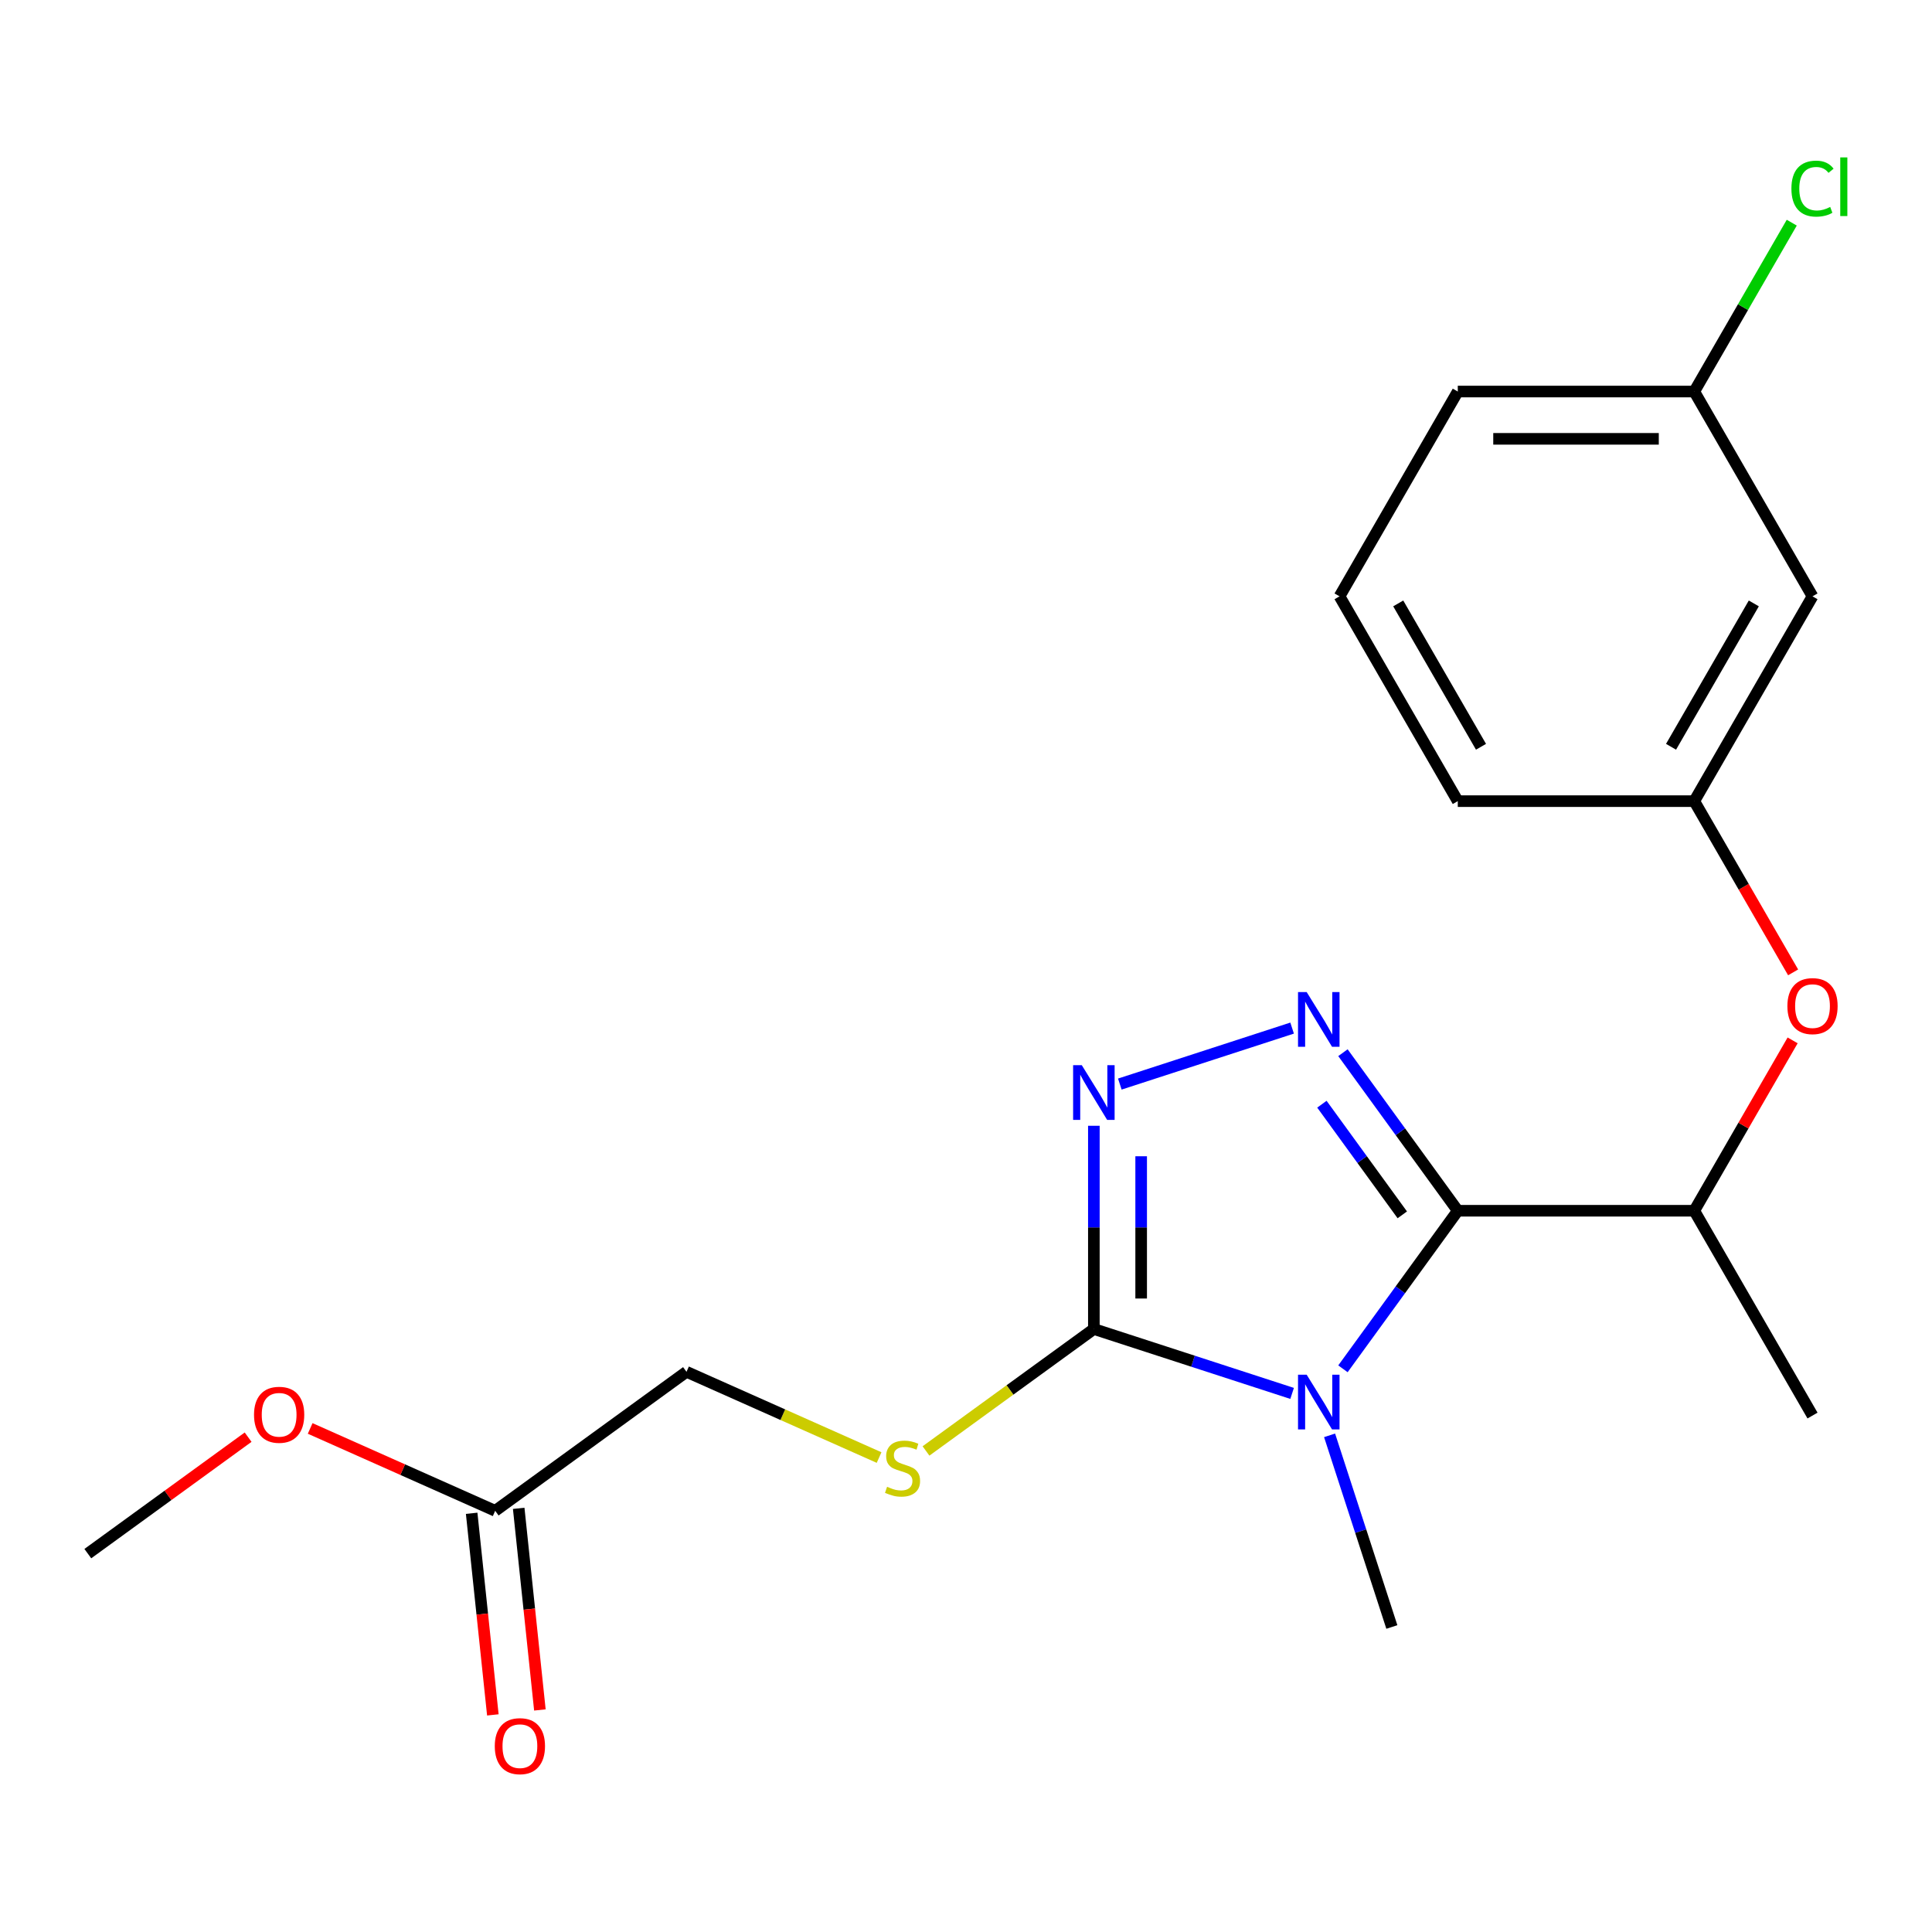 <?xml version='1.0' encoding='iso-8859-1'?>
<svg version='1.1' baseProfile='full'
              xmlns='http://www.w3.org/2000/svg'
                      xmlns:rdkit='http://www.rdkit.org/xml'
                      xmlns:xlink='http://www.w3.org/1999/xlink'
                  xml:space='preserve'
width='1000px' height='1000px' viewBox='0 0 1000 1000'>
<!-- END OF HEADER -->
<rect style='opacity:1.0;fill:#FFFFFF;stroke:none' width='1000' height='1000' x='0' y='0'> </rect>
<path class='bond-0' d='M 695.107,708.49 L 724.825,667.586' style='fill:none;fill-rule:evenodd;stroke:#0000FF;stroke-width:6px;stroke-linecap:butt;stroke-linejoin:miter;stroke-opacity:1' />
<path class='bond-0' d='M 724.825,667.586 L 754.544,626.682' style='fill:none;fill-rule:evenodd;stroke:#000000;stroke-width:6px;stroke-linecap:butt;stroke-linejoin:miter;stroke-opacity:1' />
<path class='bond-2' d='M 668.796,721.226 L 617.489,704.555' style='fill:none;fill-rule:evenodd;stroke:#0000FF;stroke-width:6px;stroke-linecap:butt;stroke-linejoin:miter;stroke-opacity:1' />
<path class='bond-2' d='M 617.489,704.555 L 566.182,687.885' style='fill:none;fill-rule:evenodd;stroke:#000000;stroke-width:6px;stroke-linecap:butt;stroke-linejoin:miter;stroke-opacity:1' />
<path class='bond-11' d='M 688.191,742.93 L 704.306,792.527' style='fill:none;fill-rule:evenodd;stroke:#0000FF;stroke-width:6px;stroke-linecap:butt;stroke-linejoin:miter;stroke-opacity:1' />
<path class='bond-11' d='M 704.306,792.527 L 720.421,842.124' style='fill:none;fill-rule:evenodd;stroke:#000000;stroke-width:6px;stroke-linecap:butt;stroke-linejoin:miter;stroke-opacity:1' />
<path class='bond-1' d='M 754.544,626.682 L 724.825,585.778' style='fill:none;fill-rule:evenodd;stroke:#000000;stroke-width:6px;stroke-linecap:butt;stroke-linejoin:miter;stroke-opacity:1' />
<path class='bond-1' d='M 724.825,585.778 L 695.107,544.875' style='fill:none;fill-rule:evenodd;stroke:#0000FF;stroke-width:6px;stroke-linecap:butt;stroke-linejoin:miter;stroke-opacity:1' />
<path class='bond-1' d='M 725.823,628.801 L 705.02,600.168' style='fill:none;fill-rule:evenodd;stroke:#000000;stroke-width:6px;stroke-linecap:butt;stroke-linejoin:miter;stroke-opacity:1' />
<path class='bond-1' d='M 705.02,600.168 L 684.217,571.535' style='fill:none;fill-rule:evenodd;stroke:#0000FF;stroke-width:6px;stroke-linecap:butt;stroke-linejoin:miter;stroke-opacity:1' />
<path class='bond-4' d='M 754.544,626.682 L 876.948,626.682' style='fill:none;fill-rule:evenodd;stroke:#000000;stroke-width:6px;stroke-linecap:butt;stroke-linejoin:miter;stroke-opacity:1' />
<path class='bond-21' d='M 668.796,532.139 L 579.619,561.114' style='fill:none;fill-rule:evenodd;stroke:#0000FF;stroke-width:6px;stroke-linecap:butt;stroke-linejoin:miter;stroke-opacity:1' />
<path class='bond-3' d='M 566.182,687.885 L 566.182,635.292' style='fill:none;fill-rule:evenodd;stroke:#000000;stroke-width:6px;stroke-linecap:butt;stroke-linejoin:miter;stroke-opacity:1' />
<path class='bond-3' d='M 566.182,635.292 L 566.182,582.7' style='fill:none;fill-rule:evenodd;stroke:#0000FF;stroke-width:6px;stroke-linecap:butt;stroke-linejoin:miter;stroke-opacity:1' />
<path class='bond-3' d='M 590.663,672.107 L 590.663,635.292' style='fill:none;fill-rule:evenodd;stroke:#000000;stroke-width:6px;stroke-linecap:butt;stroke-linejoin:miter;stroke-opacity:1' />
<path class='bond-3' d='M 590.663,635.292 L 590.663,598.478' style='fill:none;fill-rule:evenodd;stroke:#0000FF;stroke-width:6px;stroke-linecap:butt;stroke-linejoin:miter;stroke-opacity:1' />
<path class='bond-5' d='M 566.182,687.885 L 522.738,719.448' style='fill:none;fill-rule:evenodd;stroke:#000000;stroke-width:6px;stroke-linecap:butt;stroke-linejoin:miter;stroke-opacity:1' />
<path class='bond-5' d='M 522.738,719.448 L 479.294,751.012' style='fill:none;fill-rule:evenodd;stroke:#CCCC00;stroke-width:6px;stroke-linecap:butt;stroke-linejoin:miter;stroke-opacity:1' />
<path class='bond-6' d='M 876.948,626.682 L 902.405,582.589' style='fill:none;fill-rule:evenodd;stroke:#000000;stroke-width:6px;stroke-linecap:butt;stroke-linejoin:miter;stroke-opacity:1' />
<path class='bond-6' d='M 902.405,582.589 L 927.862,538.497' style='fill:none;fill-rule:evenodd;stroke:#FF0000;stroke-width:6px;stroke-linecap:butt;stroke-linejoin:miter;stroke-opacity:1' />
<path class='bond-16' d='M 876.948,626.682 L 938.151,732.688' style='fill:none;fill-rule:evenodd;stroke:#000000;stroke-width:6px;stroke-linecap:butt;stroke-linejoin:miter;stroke-opacity:1' />
<path class='bond-12' d='M 455.014,754.427 L 405.173,732.237' style='fill:none;fill-rule:evenodd;stroke:#CCCC00;stroke-width:6px;stroke-linecap:butt;stroke-linejoin:miter;stroke-opacity:1' />
<path class='bond-12' d='M 405.173,732.237 L 355.332,710.046' style='fill:none;fill-rule:evenodd;stroke:#000000;stroke-width:6px;stroke-linecap:butt;stroke-linejoin:miter;stroke-opacity:1' />
<path class='bond-8' d='M 928.116,503.296 L 902.532,458.984' style='fill:none;fill-rule:evenodd;stroke:#FF0000;stroke-width:6px;stroke-linecap:butt;stroke-linejoin:miter;stroke-opacity:1' />
<path class='bond-8' d='M 902.532,458.984 L 876.948,414.671' style='fill:none;fill-rule:evenodd;stroke:#000000;stroke-width:6px;stroke-linecap:butt;stroke-linejoin:miter;stroke-opacity:1' />
<path class='bond-7' d='M 256.304,781.994 L 355.332,710.046' style='fill:none;fill-rule:evenodd;stroke:#000000;stroke-width:6px;stroke-linecap:butt;stroke-linejoin:miter;stroke-opacity:1' />
<path class='bond-10' d='M 244.131,783.273 L 249.615,835.45' style='fill:none;fill-rule:evenodd;stroke:#000000;stroke-width:6px;stroke-linecap:butt;stroke-linejoin:miter;stroke-opacity:1' />
<path class='bond-10' d='M 249.615,835.45 L 255.099,887.627' style='fill:none;fill-rule:evenodd;stroke:#FF0000;stroke-width:6px;stroke-linecap:butt;stroke-linejoin:miter;stroke-opacity:1' />
<path class='bond-10' d='M 268.478,780.714 L 273.962,832.891' style='fill:none;fill-rule:evenodd;stroke:#000000;stroke-width:6px;stroke-linecap:butt;stroke-linejoin:miter;stroke-opacity:1' />
<path class='bond-10' d='M 273.962,832.891 L 279.446,885.068' style='fill:none;fill-rule:evenodd;stroke:#FF0000;stroke-width:6px;stroke-linecap:butt;stroke-linejoin:miter;stroke-opacity:1' />
<path class='bond-14' d='M 256.304,781.994 L 208.423,760.676' style='fill:none;fill-rule:evenodd;stroke:#000000;stroke-width:6px;stroke-linecap:butt;stroke-linejoin:miter;stroke-opacity:1' />
<path class='bond-14' d='M 208.423,760.676 L 160.542,739.357' style='fill:none;fill-rule:evenodd;stroke:#FF0000;stroke-width:6px;stroke-linecap:butt;stroke-linejoin:miter;stroke-opacity:1' />
<path class='bond-9' d='M 876.948,414.671 L 938.151,308.665' style='fill:none;fill-rule:evenodd;stroke:#000000;stroke-width:6px;stroke-linecap:butt;stroke-linejoin:miter;stroke-opacity:1' />
<path class='bond-9' d='M 864.928,386.53 L 907.769,312.326' style='fill:none;fill-rule:evenodd;stroke:#000000;stroke-width:6px;stroke-linecap:butt;stroke-linejoin:miter;stroke-opacity:1' />
<path class='bond-18' d='M 876.948,414.671 L 754.544,414.671' style='fill:none;fill-rule:evenodd;stroke:#000000;stroke-width:6px;stroke-linecap:butt;stroke-linejoin:miter;stroke-opacity:1' />
<path class='bond-13' d='M 938.151,308.665 L 876.948,202.66' style='fill:none;fill-rule:evenodd;stroke:#000000;stroke-width:6px;stroke-linecap:butt;stroke-linejoin:miter;stroke-opacity:1' />
<path class='bond-15' d='M 876.948,202.66 L 902.18,158.957' style='fill:none;fill-rule:evenodd;stroke:#000000;stroke-width:6px;stroke-linecap:butt;stroke-linejoin:miter;stroke-opacity:1' />
<path class='bond-15' d='M 902.18,158.957 L 927.412,115.254' style='fill:none;fill-rule:evenodd;stroke:#00CC00;stroke-width:6px;stroke-linecap:butt;stroke-linejoin:miter;stroke-opacity:1' />
<path class='bond-22' d='M 876.948,202.66 L 754.544,202.66' style='fill:none;fill-rule:evenodd;stroke:#000000;stroke-width:6px;stroke-linecap:butt;stroke-linejoin:miter;stroke-opacity:1' />
<path class='bond-22' d='M 858.588,227.141 L 772.904,227.141' style='fill:none;fill-rule:evenodd;stroke:#000000;stroke-width:6px;stroke-linecap:butt;stroke-linejoin:miter;stroke-opacity:1' />
<path class='bond-20' d='M 128.422,743.875 L 86.938,774.015' style='fill:none;fill-rule:evenodd;stroke:#FF0000;stroke-width:6px;stroke-linecap:butt;stroke-linejoin:miter;stroke-opacity:1' />
<path class='bond-20' d='M 86.938,774.015 L 45.455,804.155' style='fill:none;fill-rule:evenodd;stroke:#000000;stroke-width:6px;stroke-linecap:butt;stroke-linejoin:miter;stroke-opacity:1' />
<path class='bond-17' d='M 693.341,308.665 L 754.544,414.671' style='fill:none;fill-rule:evenodd;stroke:#000000;stroke-width:6px;stroke-linecap:butt;stroke-linejoin:miter;stroke-opacity:1' />
<path class='bond-17' d='M 723.723,312.326 L 766.564,386.53' style='fill:none;fill-rule:evenodd;stroke:#000000;stroke-width:6px;stroke-linecap:butt;stroke-linejoin:miter;stroke-opacity:1' />
<path class='bond-19' d='M 693.341,308.665 L 754.544,202.66' style='fill:none;fill-rule:evenodd;stroke:#000000;stroke-width:6px;stroke-linecap:butt;stroke-linejoin:miter;stroke-opacity:1' />
<path  class='atom-0' d='M 676.336 711.55
L 685.616 726.55
Q 686.536 728.03, 688.016 730.71
Q 689.496 733.39, 689.576 733.55
L 689.576 711.55
L 693.336 711.55
L 693.336 739.87
L 689.456 739.87
L 679.496 723.47
Q 678.336 721.55, 677.096 719.35
Q 675.896 717.15, 675.536 716.47
L 675.536 739.87
L 671.856 739.87
L 671.856 711.55
L 676.336 711.55
' fill='#0000FF'/>
<path  class='atom-2' d='M 676.336 513.495
L 685.616 528.495
Q 686.536 529.975, 688.016 532.655
Q 689.496 535.335, 689.576 535.495
L 689.576 513.495
L 693.336 513.495
L 693.336 541.815
L 689.456 541.815
L 679.496 525.415
Q 678.336 523.495, 677.096 521.295
Q 675.896 519.095, 675.536 518.415
L 675.536 541.815
L 671.856 541.815
L 671.856 513.495
L 676.336 513.495
' fill='#0000FF'/>
<path  class='atom-4' d='M 559.922 551.32
L 569.202 566.32
Q 570.122 567.8, 571.602 570.48
Q 573.082 573.16, 573.162 573.32
L 573.162 551.32
L 576.922 551.32
L 576.922 579.64
L 573.042 579.64
L 563.082 563.24
Q 561.922 561.32, 560.682 559.12
Q 559.482 556.92, 559.122 556.24
L 559.122 579.64
L 555.442 579.64
L 555.442 551.32
L 559.922 551.32
' fill='#0000FF'/>
<path  class='atom-6' d='M 459.154 769.552
Q 459.474 769.672, 460.794 770.232
Q 462.114 770.792, 463.554 771.152
Q 465.034 771.472, 466.474 771.472
Q 469.154 771.472, 470.714 770.192
Q 472.274 768.872, 472.274 766.592
Q 472.274 765.032, 471.474 764.072
Q 470.714 763.112, 469.514 762.592
Q 468.314 762.072, 466.314 761.472
Q 463.794 760.712, 462.274 759.992
Q 460.794 759.272, 459.714 757.752
Q 458.674 756.232, 458.674 753.672
Q 458.674 750.112, 461.074 747.912
Q 463.514 745.712, 468.314 745.712
Q 471.594 745.712, 475.314 747.272
L 474.394 750.352
Q 470.994 748.952, 468.434 748.952
Q 465.674 748.952, 464.154 750.112
Q 462.634 751.232, 462.674 753.192
Q 462.674 754.712, 463.434 755.632
Q 464.234 756.552, 465.354 757.072
Q 466.514 757.592, 468.434 758.192
Q 470.994 758.992, 472.514 759.792
Q 474.034 760.592, 475.114 762.232
Q 476.234 763.832, 476.234 766.592
Q 476.234 770.512, 473.594 772.632
Q 470.994 774.712, 466.634 774.712
Q 464.114 774.712, 462.194 774.152
Q 460.314 773.632, 458.074 772.712
L 459.154 769.552
' fill='#CCCC00'/>
<path  class='atom-7' d='M 925.151 520.757
Q 925.151 513.957, 928.511 510.157
Q 931.871 506.357, 938.151 506.357
Q 944.431 506.357, 947.791 510.157
Q 951.151 513.957, 951.151 520.757
Q 951.151 527.637, 947.751 531.557
Q 944.351 535.437, 938.151 535.437
Q 931.911 535.437, 928.511 531.557
Q 925.151 527.677, 925.151 520.757
M 938.151 532.237
Q 942.471 532.237, 944.791 529.357
Q 947.151 526.437, 947.151 520.757
Q 947.151 515.197, 944.791 512.397
Q 942.471 509.557, 938.151 509.557
Q 933.831 509.557, 931.471 512.357
Q 929.151 515.157, 929.151 520.757
Q 929.151 526.477, 931.471 529.357
Q 933.831 532.237, 938.151 532.237
' fill='#FF0000'/>
<path  class='atom-11' d='M 256.099 903.808
Q 256.099 897.008, 259.459 893.208
Q 262.819 889.408, 269.099 889.408
Q 275.379 889.408, 278.739 893.208
Q 282.099 897.008, 282.099 903.808
Q 282.099 910.688, 278.699 914.608
Q 275.299 918.488, 269.099 918.488
Q 262.859 918.488, 259.459 914.608
Q 256.099 910.728, 256.099 903.808
M 269.099 915.288
Q 273.419 915.288, 275.739 912.408
Q 278.099 909.488, 278.099 903.808
Q 278.099 898.248, 275.739 895.448
Q 273.419 892.608, 269.099 892.608
Q 264.779 892.608, 262.419 895.408
Q 260.099 898.208, 260.099 903.808
Q 260.099 909.528, 262.419 912.408
Q 264.779 915.288, 269.099 915.288
' fill='#FF0000'/>
<path  class='atom-15' d='M 131.482 732.287
Q 131.482 725.487, 134.842 721.687
Q 138.202 717.887, 144.482 717.887
Q 150.762 717.887, 154.122 721.687
Q 157.482 725.487, 157.482 732.287
Q 157.482 739.167, 154.082 743.087
Q 150.682 746.967, 144.482 746.967
Q 138.242 746.967, 134.842 743.087
Q 131.482 739.207, 131.482 732.287
M 144.482 743.767
Q 148.802 743.767, 151.122 740.887
Q 153.482 737.967, 153.482 732.287
Q 153.482 726.727, 151.122 723.927
Q 148.802 721.087, 144.482 721.087
Q 140.162 721.087, 137.802 723.887
Q 135.482 726.687, 135.482 732.287
Q 135.482 738.007, 137.802 740.887
Q 140.162 743.767, 144.482 743.767
' fill='#FF0000'/>
<path  class='atom-16' d='M 927.231 97.634
Q 927.231 90.594, 930.511 86.914
Q 933.831 83.194, 940.111 83.194
Q 945.951 83.194, 949.071 87.314
L 946.431 89.474
Q 944.151 86.474, 940.111 86.474
Q 935.831 86.474, 933.551 89.354
Q 931.311 92.194, 931.311 97.634
Q 931.311 103.234, 933.631 106.114
Q 935.991 108.994, 940.551 108.994
Q 943.671 108.994, 947.311 107.114
L 948.431 110.114
Q 946.951 111.074, 944.711 111.634
Q 942.471 112.194, 939.991 112.194
Q 933.831 112.194, 930.511 108.434
Q 927.231 104.674, 927.231 97.634
' fill='#00CC00'/>
<path  class='atom-16' d='M 952.511 81.474
L 956.191 81.474
L 956.191 111.834
L 952.511 111.834
L 952.511 81.474
' fill='#00CC00'/>
</svg>

